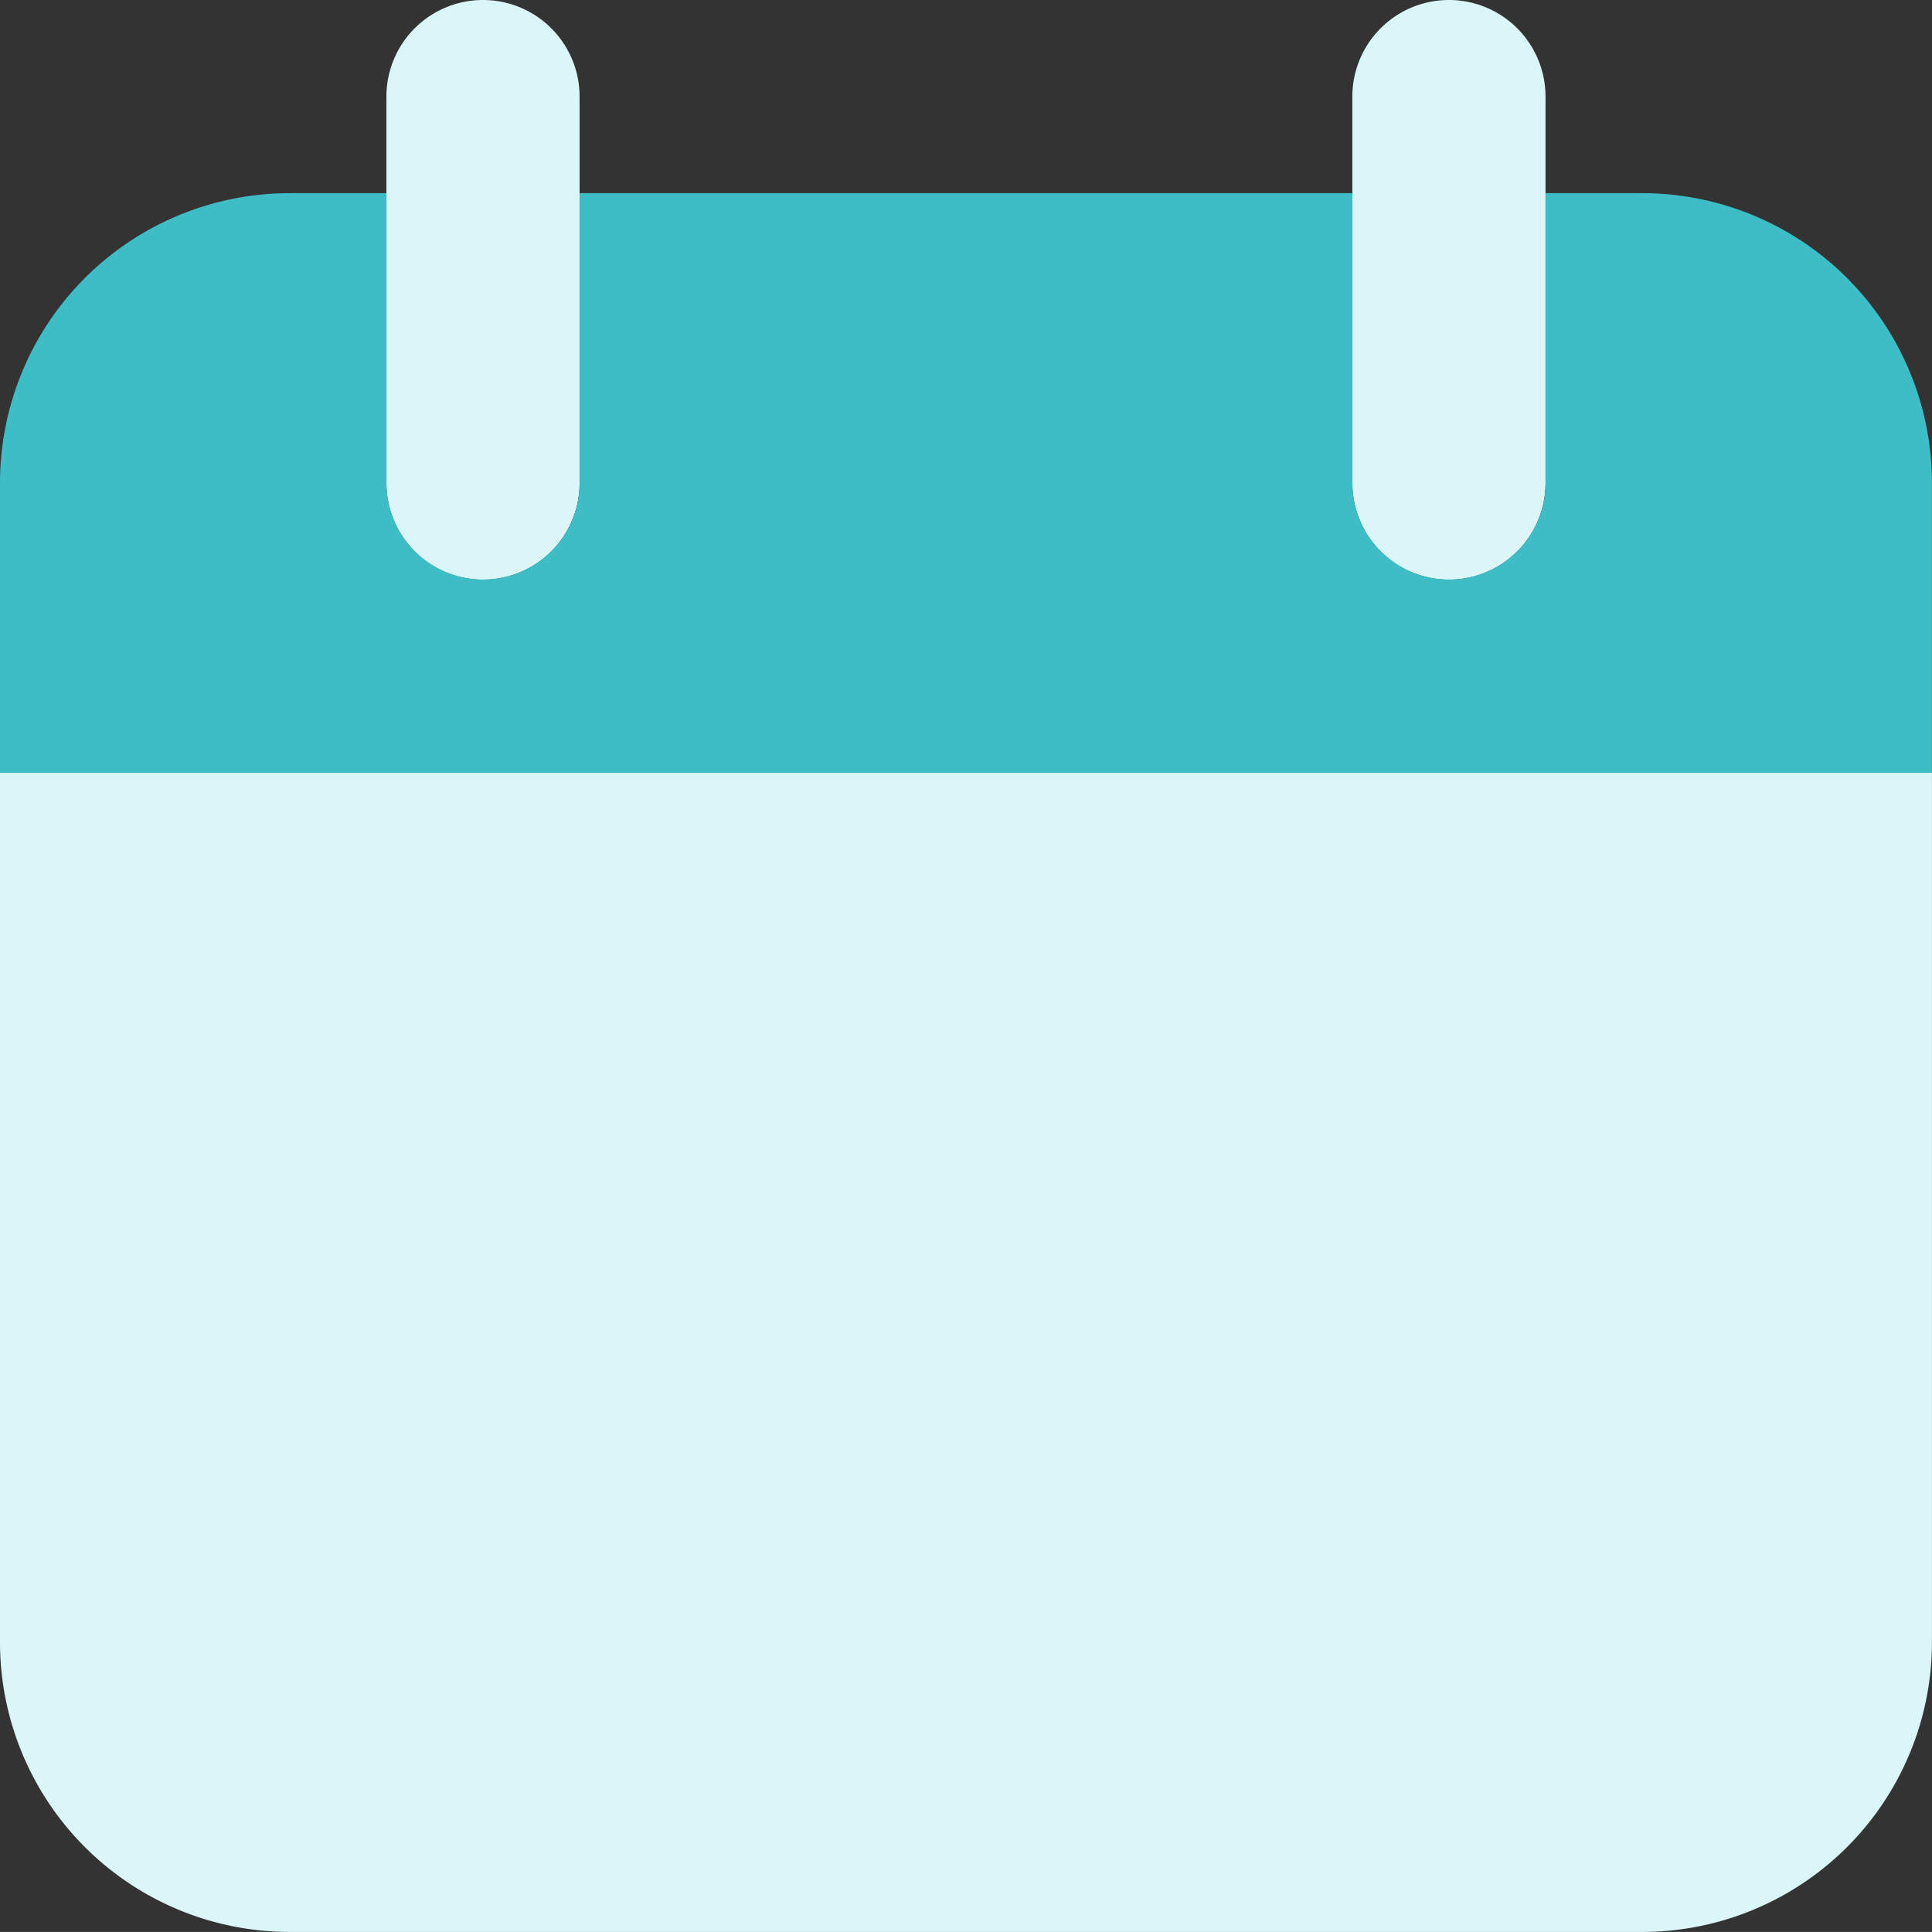 <svg xmlns="http://www.w3.org/2000/svg" width="29.664" height="29.663" viewBox="0 0 29.664 29.663">
  <rect x="0" y="0" width="29.664" height="29.663" fill="#333333" stroke="none"/>
  <g id="date" transform="translate(-2 -2)">
    <path id="Path_11" data-name="Path 11" d="M31.663,13.865H2V27.214a4.449,4.449,0,0,0,4.449,4.449H27.214a4.449,4.449,0,0,0,4.449-4.449ZM9.416,10.9A1.483,1.483,0,0,1,7.933,9.416V3.483a1.483,1.483,0,0,1,2.966,0V9.416A1.483,1.483,0,0,1,9.416,10.9Zm14.831,0a1.483,1.483,0,0,1-1.483-1.483V3.483a1.483,1.483,0,1,1,2.966,0V9.416A1.483,1.483,0,0,1,24.247,10.9Z" transform="translate(0)" fill="#dbf6f8"/>
    <path id="Path_12" data-name="Path 12" d="M27.214,4H25.731V8.449a1.483,1.483,0,1,1-2.966,0V4H10.9V8.449a1.483,1.483,0,0,1-2.966,0V4H6.449A4.449,4.449,0,0,0,2,8.449V12.9H31.663V8.449A4.449,4.449,0,0,0,27.214,4Z" transform="translate(0 0.966)" fill="#3ebdc6"/>
  </g>
</svg>
